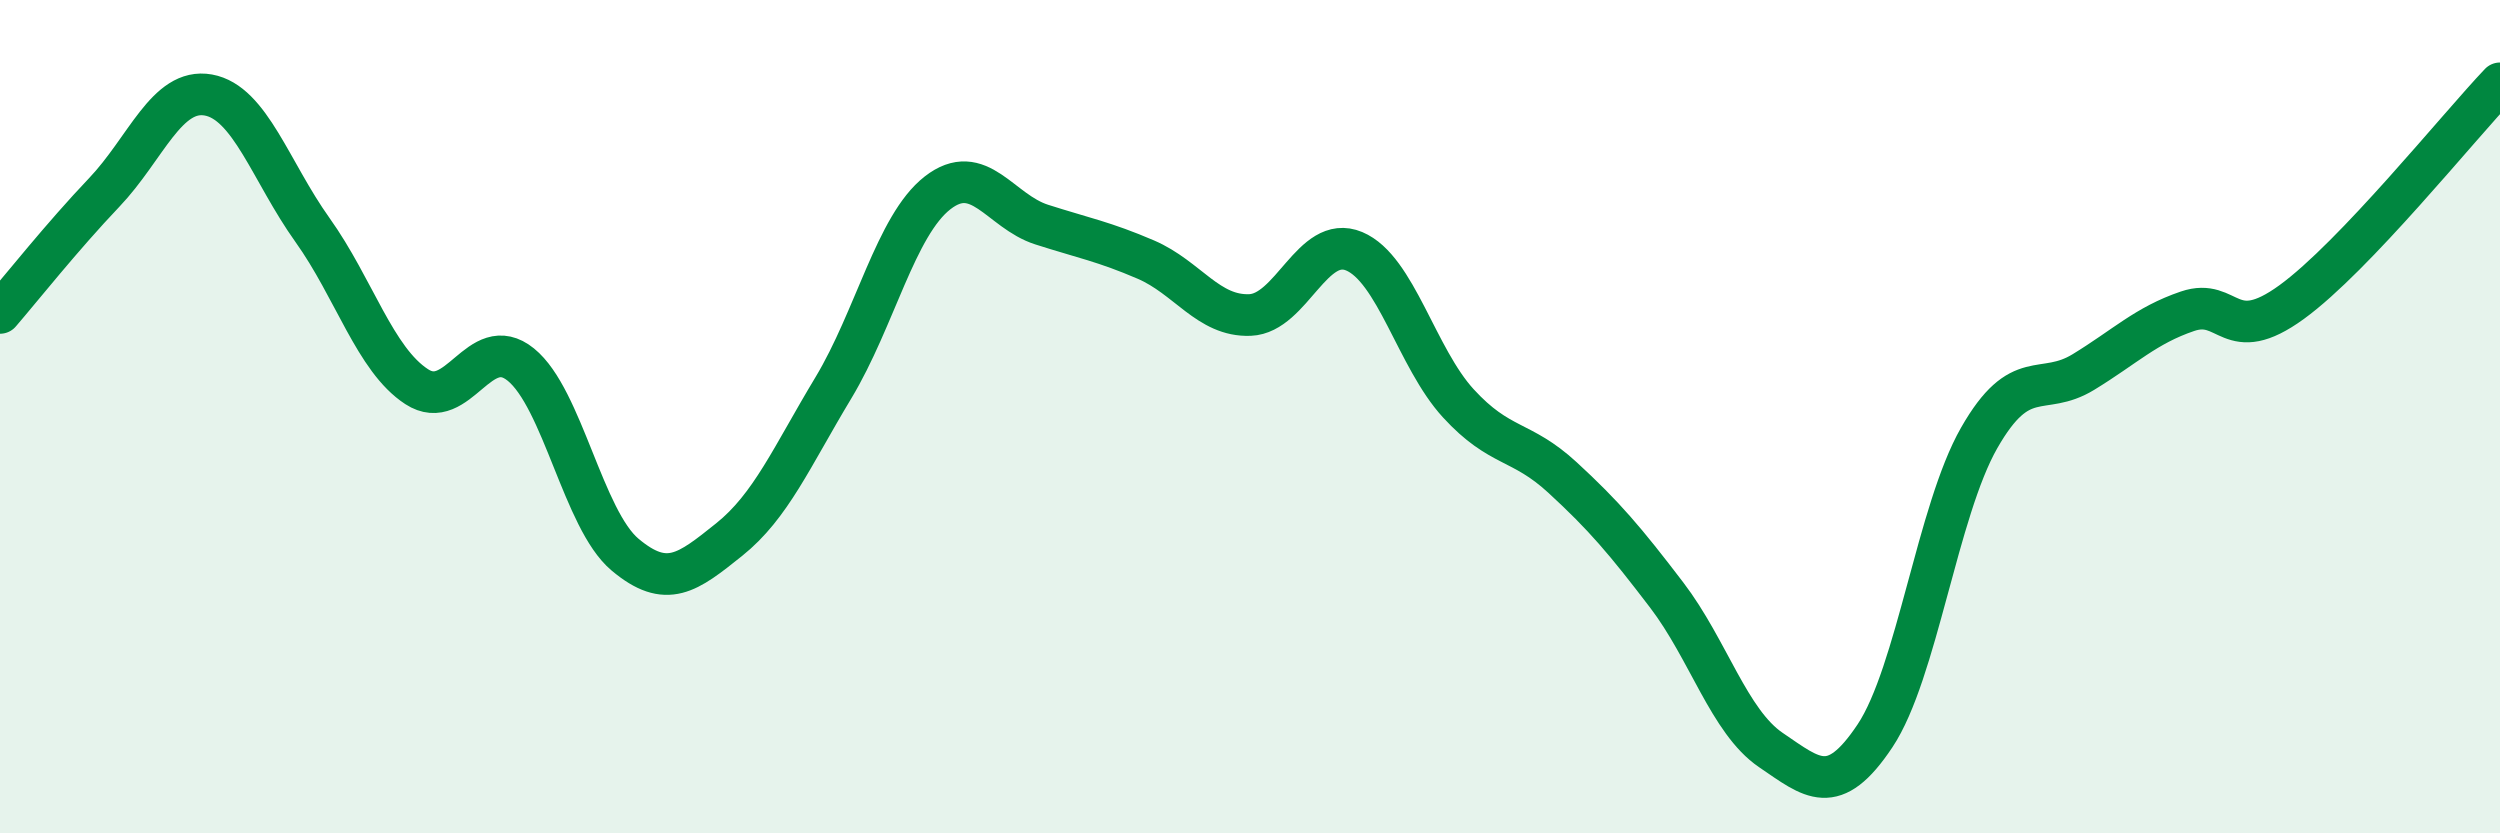 
    <svg width="60" height="20" viewBox="0 0 60 20" xmlns="http://www.w3.org/2000/svg">
      <path
        d="M 0,7.51 C 0.5,6.93 1.5,5.67 2.5,4.62 C 3.5,3.57 4,2.1 5,2.28 C 6,2.46 6.5,4.12 7.5,5.52 C 8.5,6.92 9,8.63 10,9.28 C 11,9.93 11.5,7.94 12.5,8.75 C 13.5,9.56 14,12.47 15,13.31 C 16,14.15 16.5,13.75 17.5,12.95 C 18.5,12.15 19,10.97 20,9.31 C 21,7.65 21.5,5.41 22.5,4.63 C 23.5,3.85 24,5.07 25,5.39 C 26,5.71 26.5,5.8 27.5,6.23 C 28.5,6.66 29,7.6 30,7.56 C 31,7.52 31.5,5.61 32.5,6.03 C 33.5,6.45 34,8.59 35,9.68 C 36,10.77 36.5,10.54 37.5,11.46 C 38.5,12.38 39,12.97 40,14.28 C 41,15.59 41.5,17.32 42.5,18 C 43.5,18.68 44,19.16 45,17.66 C 46,16.16 46.5,12.26 47.5,10.51 C 48.5,8.76 49,9.54 50,8.93 C 51,8.32 51.5,7.81 52.5,7.47 C 53.5,7.13 53.5,8.34 55,7.25 C 56.5,6.16 59,3.05 60,2L60 20L0 20Z"
        fill="#008740"
        opacity="0.1"
        stroke-linecap="round"
        stroke-linejoin="round"
      />
      <path
        d="M 0,7.51 C 0.5,6.93 1.5,5.67 2.5,4.62 C 3.5,3.57 4,2.1 5,2.28 C 6,2.46 6.5,4.12 7.5,5.52 C 8.5,6.92 9,8.63 10,9.28 C 11,9.93 11.5,7.94 12.5,8.75 C 13.5,9.56 14,12.47 15,13.31 C 16,14.15 16.5,13.75 17.5,12.95 C 18.5,12.15 19,10.97 20,9.31 C 21,7.65 21.5,5.41 22.5,4.63 C 23.5,3.85 24,5.07 25,5.39 C 26,5.71 26.5,5.8 27.5,6.23 C 28.5,6.66 29,7.6 30,7.56 C 31,7.52 31.5,5.61 32.5,6.03 C 33.5,6.45 34,8.59 35,9.68 C 36,10.77 36.5,10.54 37.5,11.46 C 38.5,12.38 39,12.97 40,14.28 C 41,15.59 41.5,17.32 42.5,18 C 43.5,18.68 44,19.16 45,17.66 C 46,16.16 46.5,12.26 47.5,10.51 C 48.5,8.76 49,9.54 50,8.93 C 51,8.32 51.5,7.81 52.5,7.47 C 53.5,7.13 53.5,8.34 55,7.25 C 56.5,6.16 59,3.05 60,2"
        stroke="#008740"
        stroke-width="1"
        fill="none"
        stroke-linecap="round"
        stroke-linejoin="round"
      />
    </svg>
  